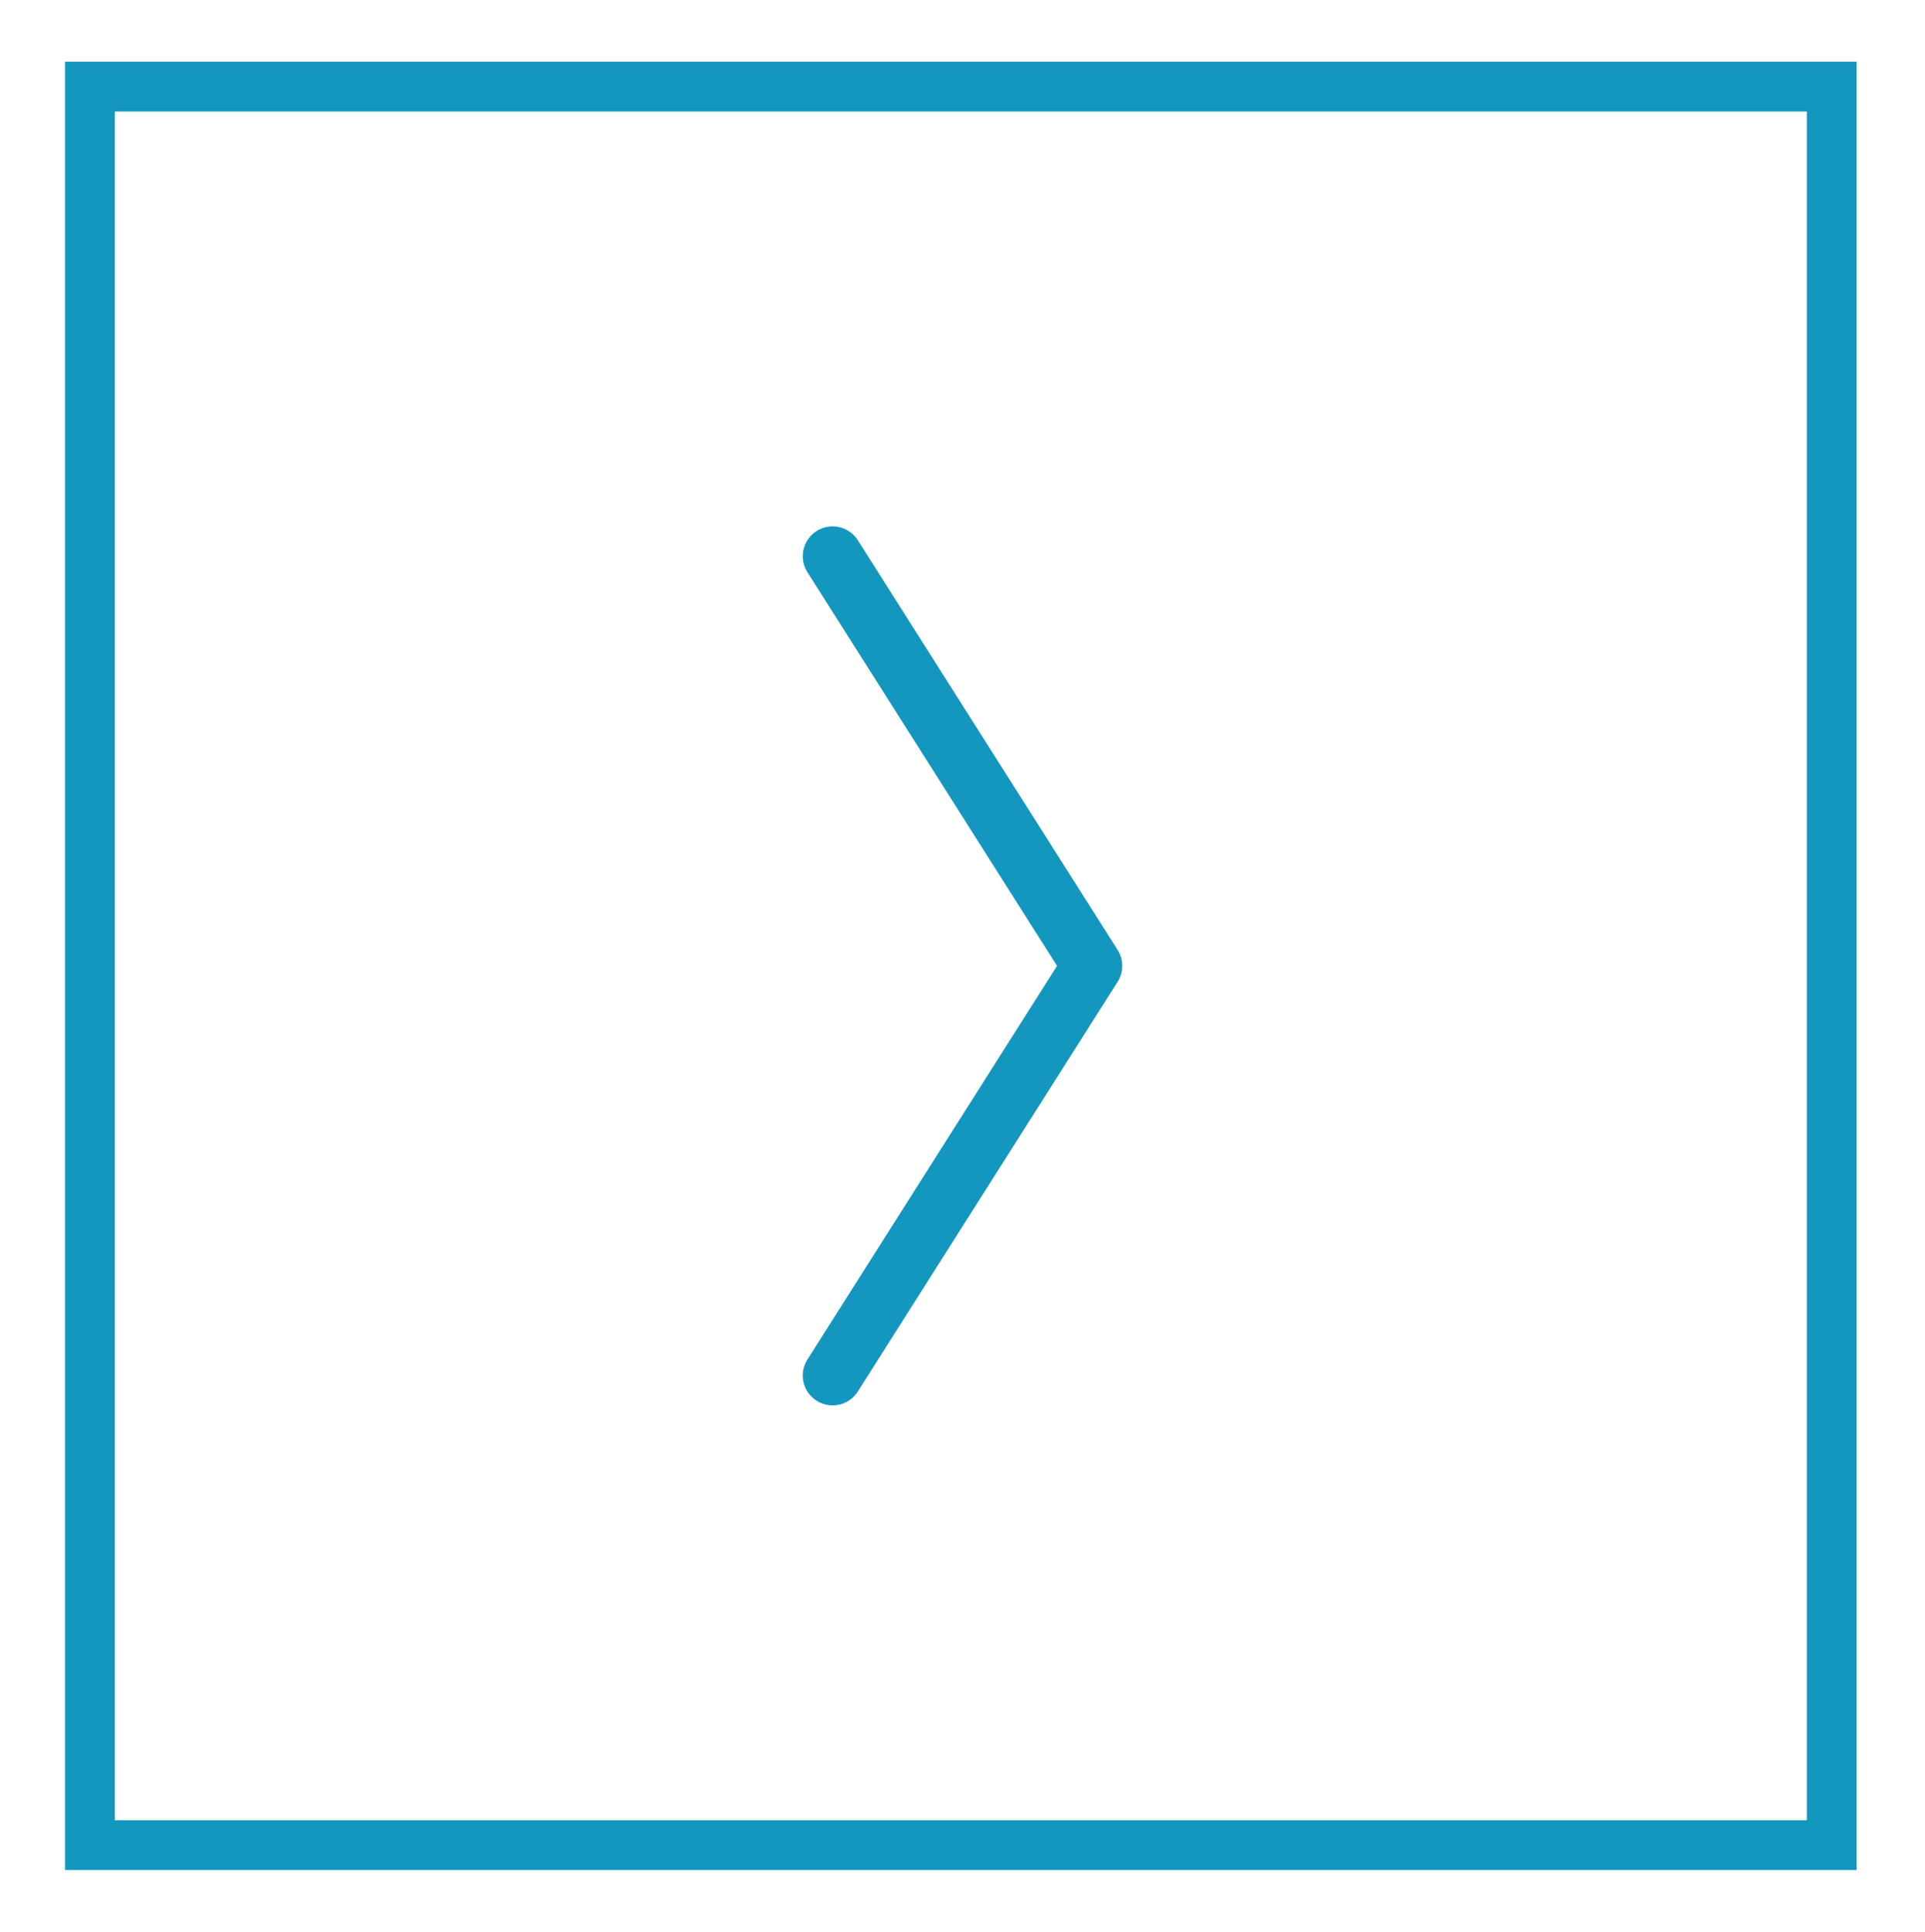 <?xml version="1.0" encoding="utf-8"?>
<!-- Generator: Adobe Illustrator 21.0.0, SVG Export Plug-In . SVG Version: 6.00 Build 0)  -->
<svg version="1.1" id="Layer_1" xmlns="http://www.w3.org/2000/svg" xmlns:xlink="http://www.w3.org/1999/xlink" x="0px" y="0px"
	 viewBox="0 0 57.8 58" style="enable-background:new 0 0 57.8 58;" xml:space="preserve">
<style type="text/css">
	.st0{fill:none;stroke:#1497BE;stroke-width:1.495;}
	.st1{fill:none;stroke:#1497BE;stroke-width:1.792;stroke-linecap:round;stroke-linejoin:round;}
</style>
<polygon class="st0" points="2.7,2.6 2.7,55.4 55,55.4 55,2.6 2.7,2.6 "/>
<polyline class="st1" points="25,41.3 32.8,29 25,16.7 "/>
</svg>

